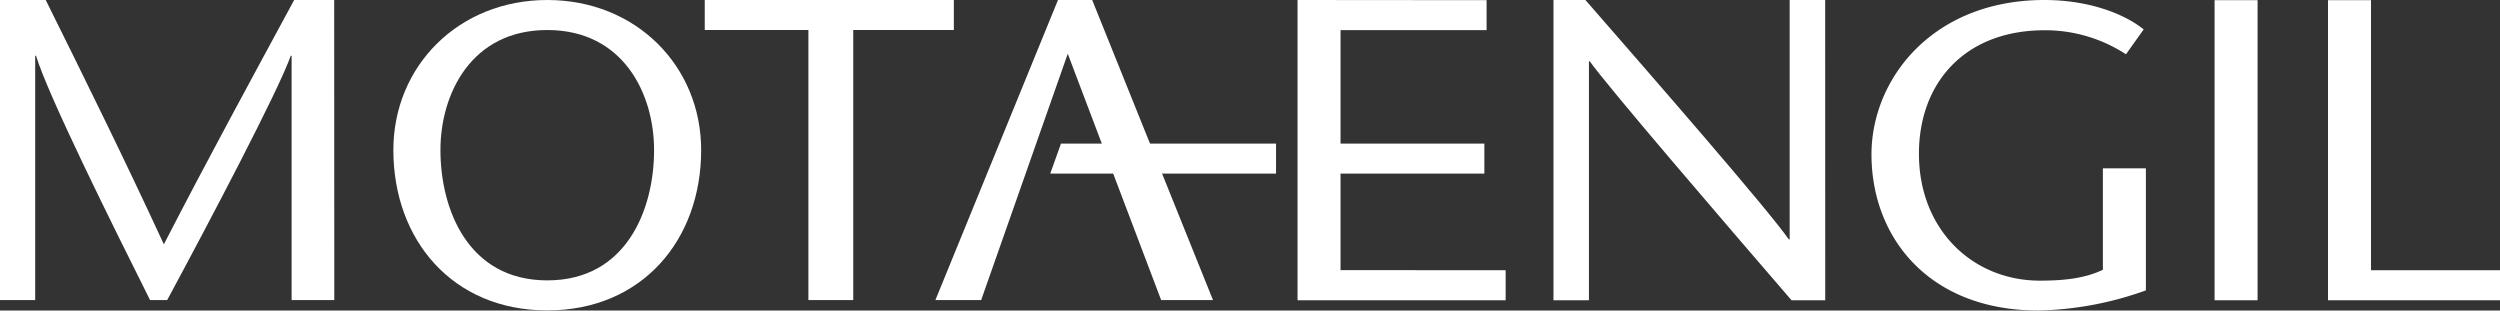 <svg xmlns="http://www.w3.org/2000/svg" width="460.45" height="57.19" viewBox="0 0 460.45 57.19"><rect x="0" y="0" width="460.45" height="57.19" fill="#333333" stroke="none"/><path d="M61.55,0H54.18c-7.94,14.69-16,29.45-24,45C23,29.45,15.71,14.69,8.42,0H0V55.27H6.48v-45h.16c2.19,7.26,13.93,30.87,21,45h3.15c7.62-14.13,20.49-38.53,22.76-45h.16v45h7.86Z" style="fill:#fff;fill-rule:evenodd"/><path d="M100.8,57.17c17.49,0,28.34-13,28.34-29.53,0-15.48-12-27.64-28.34-27.64S72.45,12.16,72.45,27.64c0,16.5,10.85,29.53,28.35,29.53m0-5.53c-14.66,0-19.68-13.19-19.68-24,0-10.35,5.67-22.11,19.68-22.11s19.67,11.76,19.67,22.11c0,10.81-5,24-19.67,24" style="fill:#fff;fill-rule:evenodd"/><polygon points="273.8 0.03 238.98 0 238.98 55.3 277.31 55.3 277.31 49.77 246.9 49.75 246.9 31.98 273.39 31.98 273.39 26.45 246.9 26.45 246.9 5.55 273.8 5.55 273.8 0.03" style="fill:#fff;fill-rule:evenodd"/><path d="M336.16,0h-6.54V44.09h-.16C325.62,38.56,304.56,14.4,292,0h-5.88V55.3h6.53v-44h.16c3.43,4.82,24.74,29.61,37.15,44h6.21Z" style="fill:#fff;fill-rule:evenodd"/><path d="M387.31,31V49.69c-3.18,1.5-6.77,2-11.59,2-12.41,0-22.29-9.4-22.29-23.38,0-12.94,8.33-22.74,23.19-22.74A27.23,27.23,0,0,1,391.56,10l3.26-4.58C391.4,2.63,384.86,0,376.54,0,356,0,344.69,14.48,344.69,28.45c0,15.16,10.45,28.74,30.78,28.74a61.93,61.93,0,0,0,19.76-3.71V31Z" style="fill:#fff;fill-rule:evenodd"/><rect x="407.88" y="0.03" width="7.92" height="55.27" style="fill:#fff"/><polygon points="428.77 55.3 460.45 55.3 460.45 49.77 436.69 49.77 436.69 0.03 428.77 0.03 428.77 55.3" style="fill:#fff;fill-rule:evenodd"/><polygon points="157.15 55.27 157.15 5.53 175.68 5.52 175.68 0 129.8 0 129.8 5.53 148.89 5.53 148.89 55.27 157.15 55.27" style="fill:#fff;fill-rule:evenodd"/><polygon points="194.86 0 172.28 55.27 180.71 55.27 188.9 31.98 190.84 26.45 196.66 9.9 213.86 55.27 223.41 55.27 201.16 0 194.86 0" style="fill:#fff"/><polygon points="193.43 31.98 235.02 31.98 235.02 26.45 195.41 26.45 193.43 31.98" style="fill:#fff;fill-rule:evenodd"/></svg>